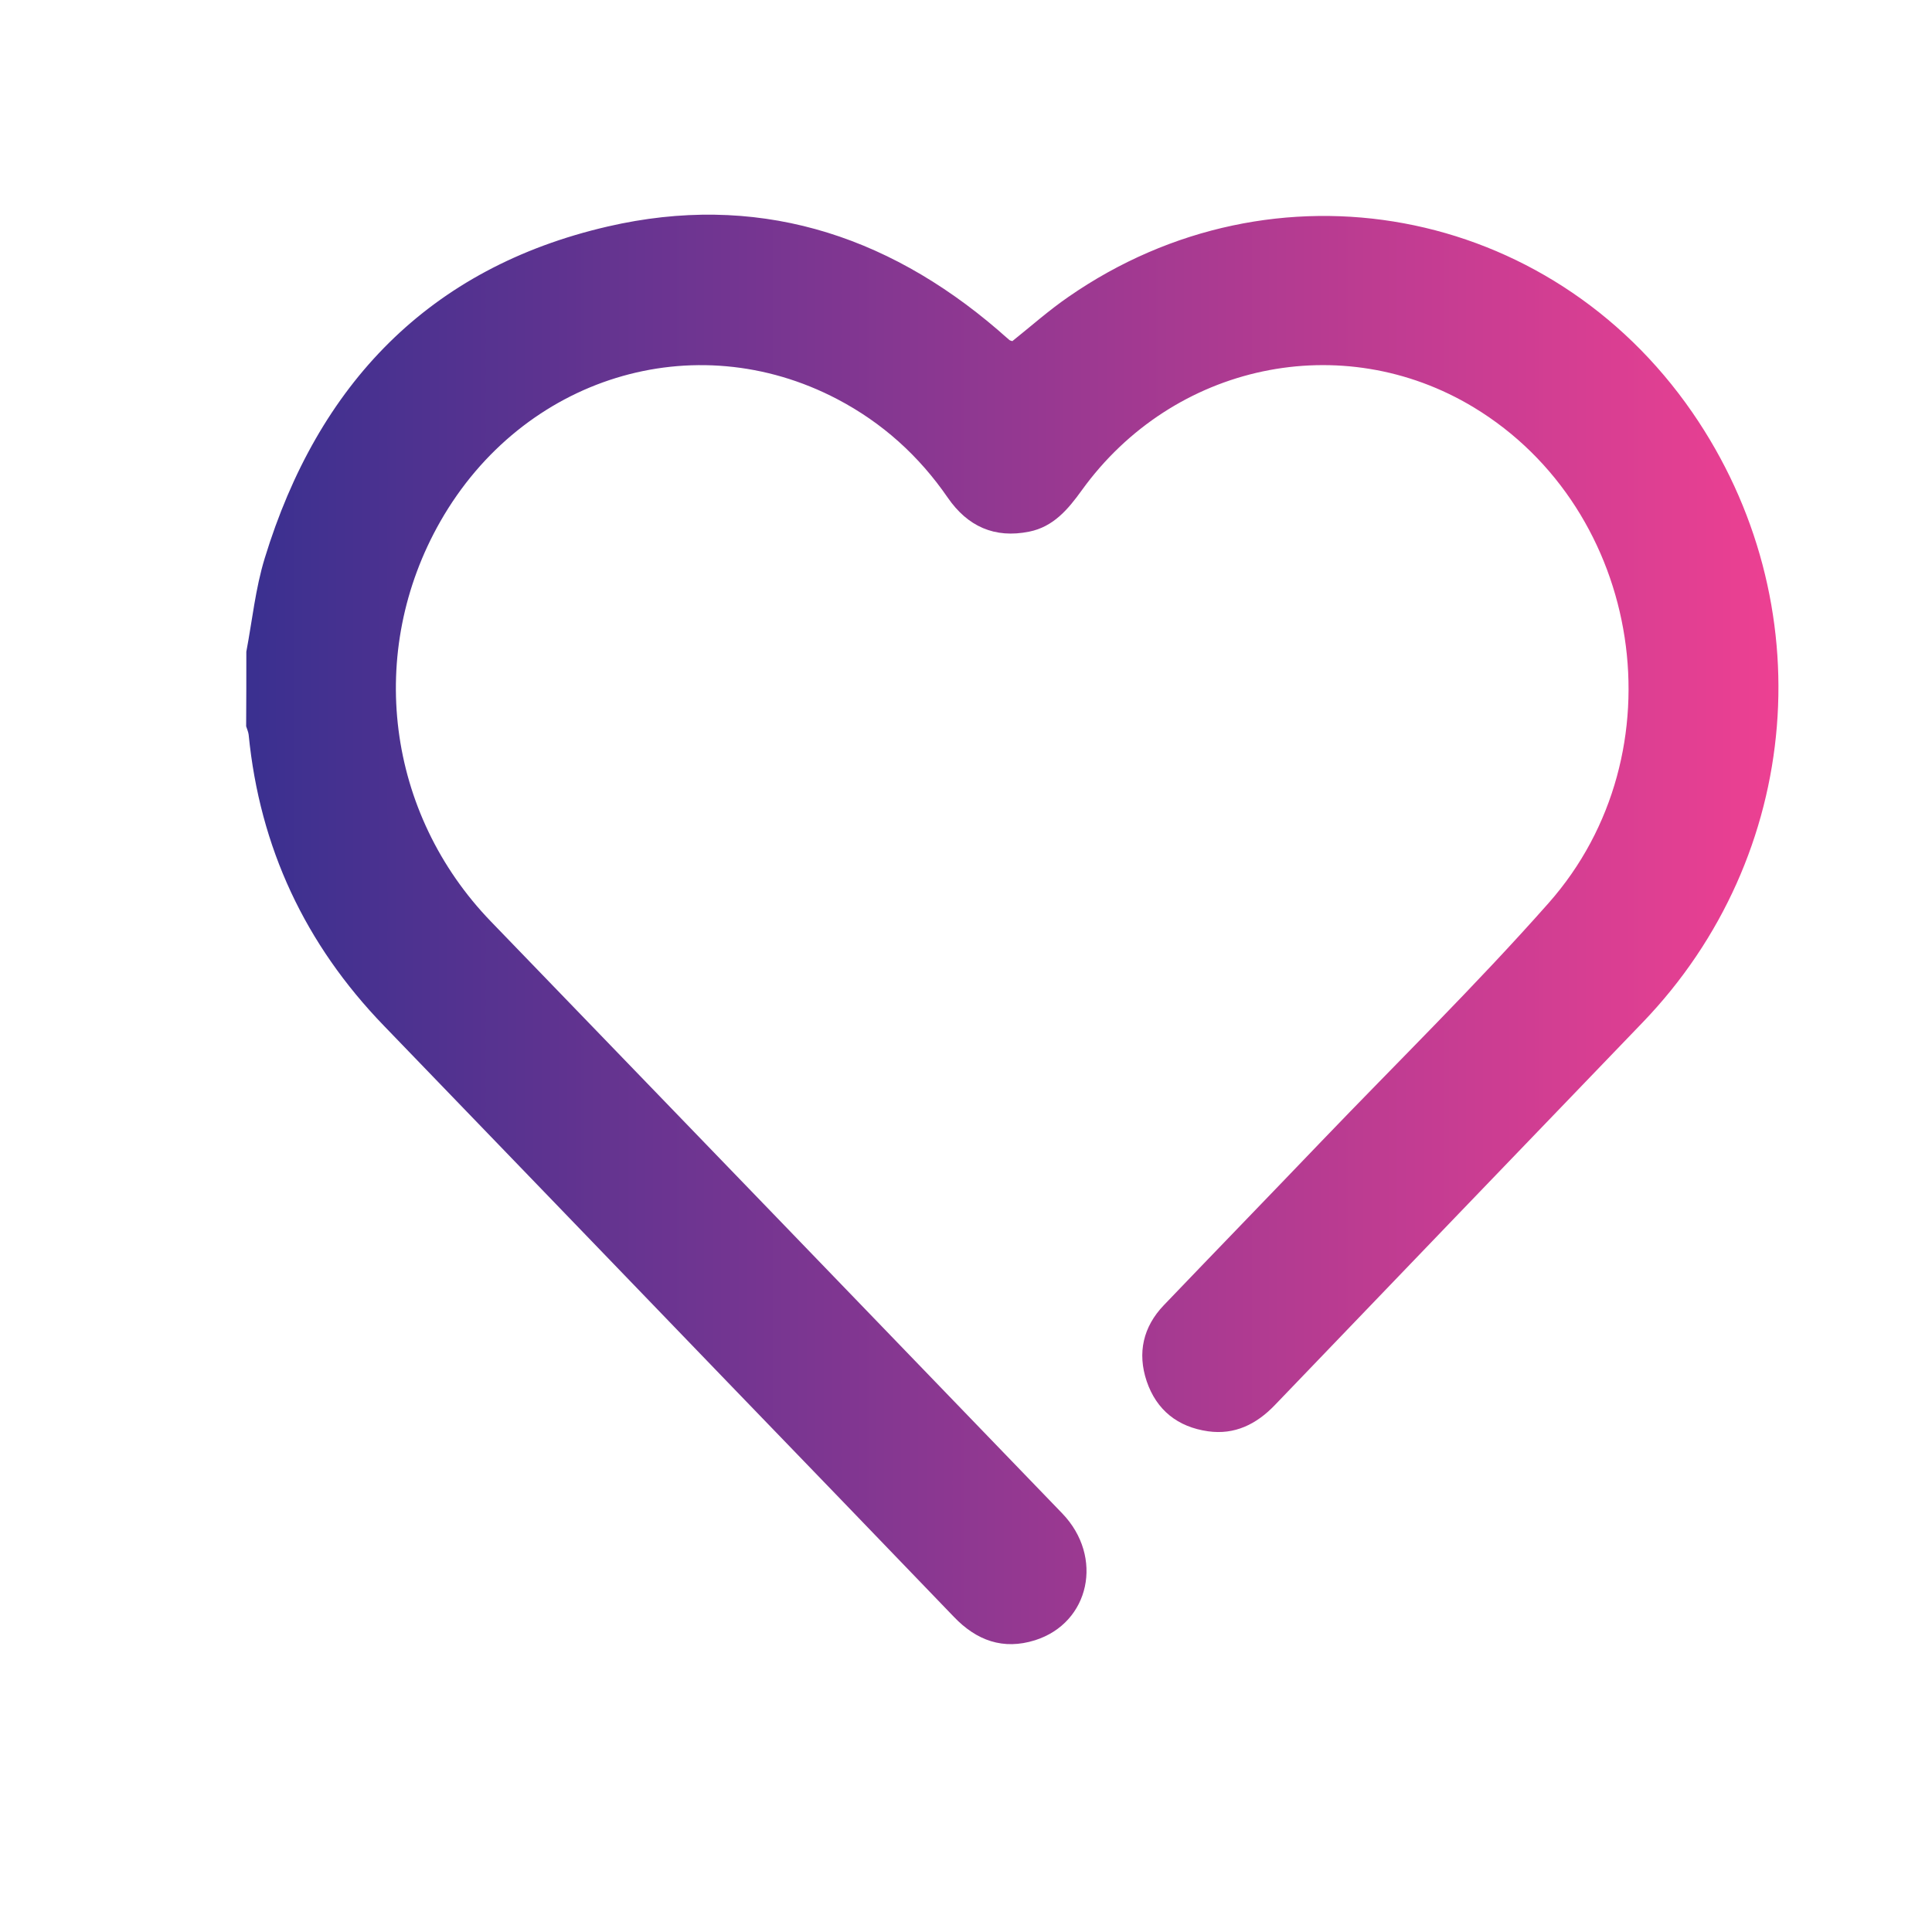 <?xml version="1.0" encoding="utf-8"?>
<!-- Generator: Adobe Illustrator 27.5.0, SVG Export Plug-In . SVG Version: 6.00 Build 0)  -->
<svg version="1.1" id="Layer_1" xmlns="http://www.w3.org/2000/svg" xmlns:xlink="http://www.w3.org/1999/xlink" x="0px" y="0px"
	 viewBox="0 0 1080 1080" style="enable-background:new 0 0 1080 1080;" xml:space="preserve">
<style type="text/css">
	.st0{fill:url(#SVGID_1_);}
</style>
<g>
	<linearGradient id="SVGID_1_" gradientUnits="userSpaceOnUse" x1="137.673" y1="519.586" x2="994.165" y2="519.586">
		<stop  offset="0" style="stop-color:#3A3090"/>
		<stop  offset="1" style="stop-color:#ED4092"/>
	</linearGradient>
	<path class="st0" d="M137.7,364.3c3.3-17.4,5.1-35.4,10.3-52.3c29.7-97,91.7-162.3,191.8-185.4c81.9-18.9,154.8,3.5,218.2,58
		c2.1,1.8,4.1,3.7,6.3,5.5c0.4,0.3,1,0.4,1.6,0.6c10.4-8.3,20.4-17.2,31.3-24.7C712.3,86.1,866,114.6,946,230.5
		c73.4,106.4,61.9,247.9-27.7,341c-68.6,71.3-137.2,142.6-205.7,214c-10.3,10.7-22.4,16.7-37.3,14.6c-16.9-2.4-28.8-11.8-34.3-28
		c-5.3-15.8-2-30.4,9.6-42.5c29.3-30.6,58.8-61,88.1-91.6c42.4-44.2,86.3-87.2,126.9-133.1c74.4-84,53.1-219.8-41.8-277.2
		c-73.5-44.4-167.9-24.6-219.1,46.4c-7.7,10.7-15.9,20.4-29.4,23.1c-19.3,3.9-34.4-2.9-45.5-19c-16.1-23.4-36.6-41.9-61.8-55.1
		c-80-41.9-175.7-12.4-221.8,68.3c-41.7,73.1-30.2,163.3,28.3,223.8C381,625.4,487.4,735.7,593.8,846c23.4,24.3,15.4,61.2-15.2,70.9
		c-17.8,5.6-32.7,0.2-45.4-13.1c-42.1-43.8-84.3-87.5-126.5-131.2c-64-66.4-128-132.8-192.1-199.2c-44-45.5-69.4-99.6-75.6-162.7
		c-0.2-1.6-0.9-3.1-1.4-4.7C137.7,392.2,137.7,378.2,137.7,364.3z"/>
</g>
</svg>
